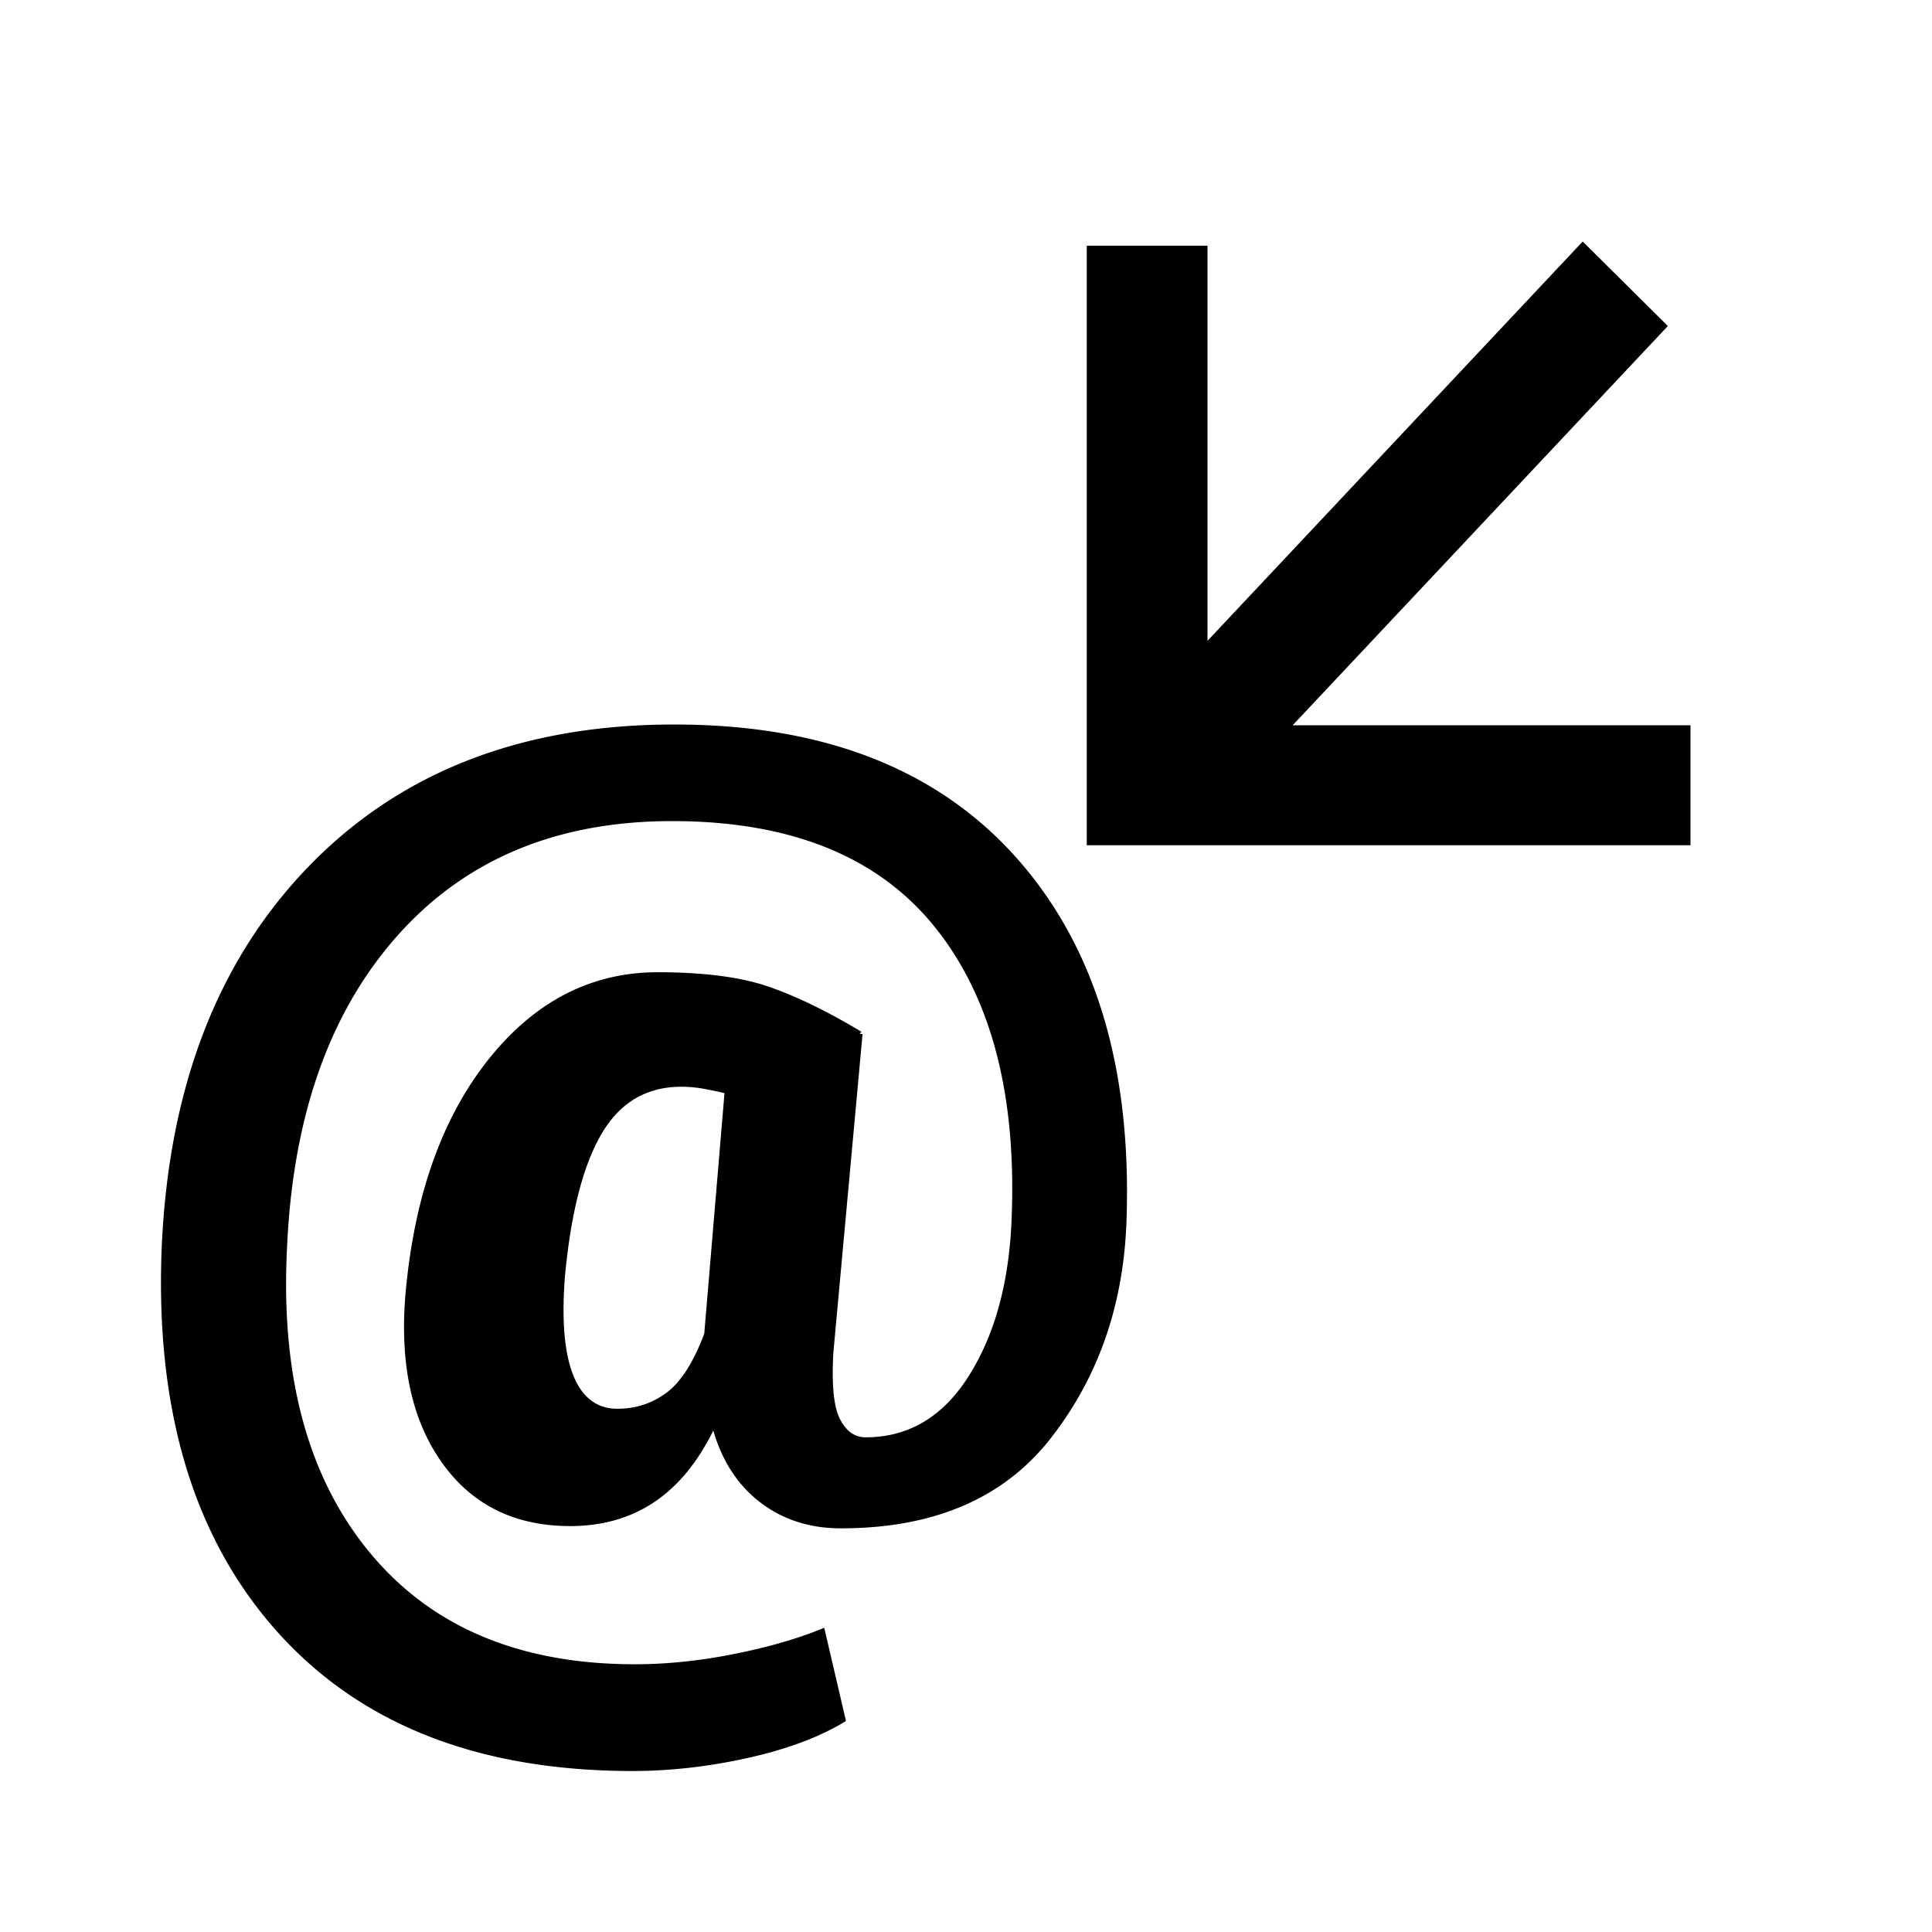 <svg viewBox="0 0 48 48" xmlns="http://www.w3.org/2000/svg"><path d="M16.754 18c3.705 0 6.541 1.107 8.508 3.322 1.966 2.214 2.873 5.247 2.722 9.099-.086 2.047-.711 3.817-1.877 5.31-1.165 1.493-2.904 2.24-5.216 2.24-.768 0-1.431-.212-1.99-.635-.56-.423-.953-1.021-1.18-1.793-.389.79-.88 1.384-1.472 1.78-.592.394-1.286.592-2.082.592-1.412 0-2.492-.551-3.241-1.654-.749-1.102-1.024-2.565-.825-4.389.247-2.335.941-4.205 2.083-5.61 1.142-1.405 2.528-2.107 4.158-2.107 1.146 0 2.068.12 2.765.362.696.242 1.461.615 2.295 1.117l-.042.056h.07l-.724 7.899c-.048.81.007 1.365.163 1.668.157.302.367.453.633.453 1.061 0 1.912-.5 2.551-1.5.64-1 .998-2.263 1.074-3.79.151-3.153-.479-5.612-1.891-7.375S19.644 20.4 16.697 20.4c-2.862 0-5.136.95-6.823 2.847-1.687 1.898-2.601 4.485-2.743 7.76-.162 3.191.523 5.713 2.054 7.564 1.53 1.852 3.726 2.777 6.588 2.777.796 0 1.623-.086 2.48-.258.858-.172 1.6-.388 2.225-.649l.54 2.317c-.634.39-1.442.695-2.423.914-.981.219-1.94.328-2.879.328-3.828 0-6.775-1.158-8.841-3.475-2.066-2.317-3.019-5.49-2.858-9.518.171-3.991 1.394-7.157 3.668-9.497S12.982 18 16.754 18zM39.322 6l2.115 2.1-9.322 9.92H42V21H27V6.104h3v9.817L39.322 6zM14.03 31.787c-.076 1.058-.002 1.858.22 2.4.223.542.587.813 1.09.813.455 0 .86-.132 1.217-.397.358-.264.67-.753.94-1.467L18 27.159a9.089 9.089 0 00-.542-.113 3.07 3.07 0 00-.53-.046c-.874 0-1.54.399-1.998 1.197-.458.797-.758 1.994-.901 3.59z" fill-rule="evenodd"/></svg>